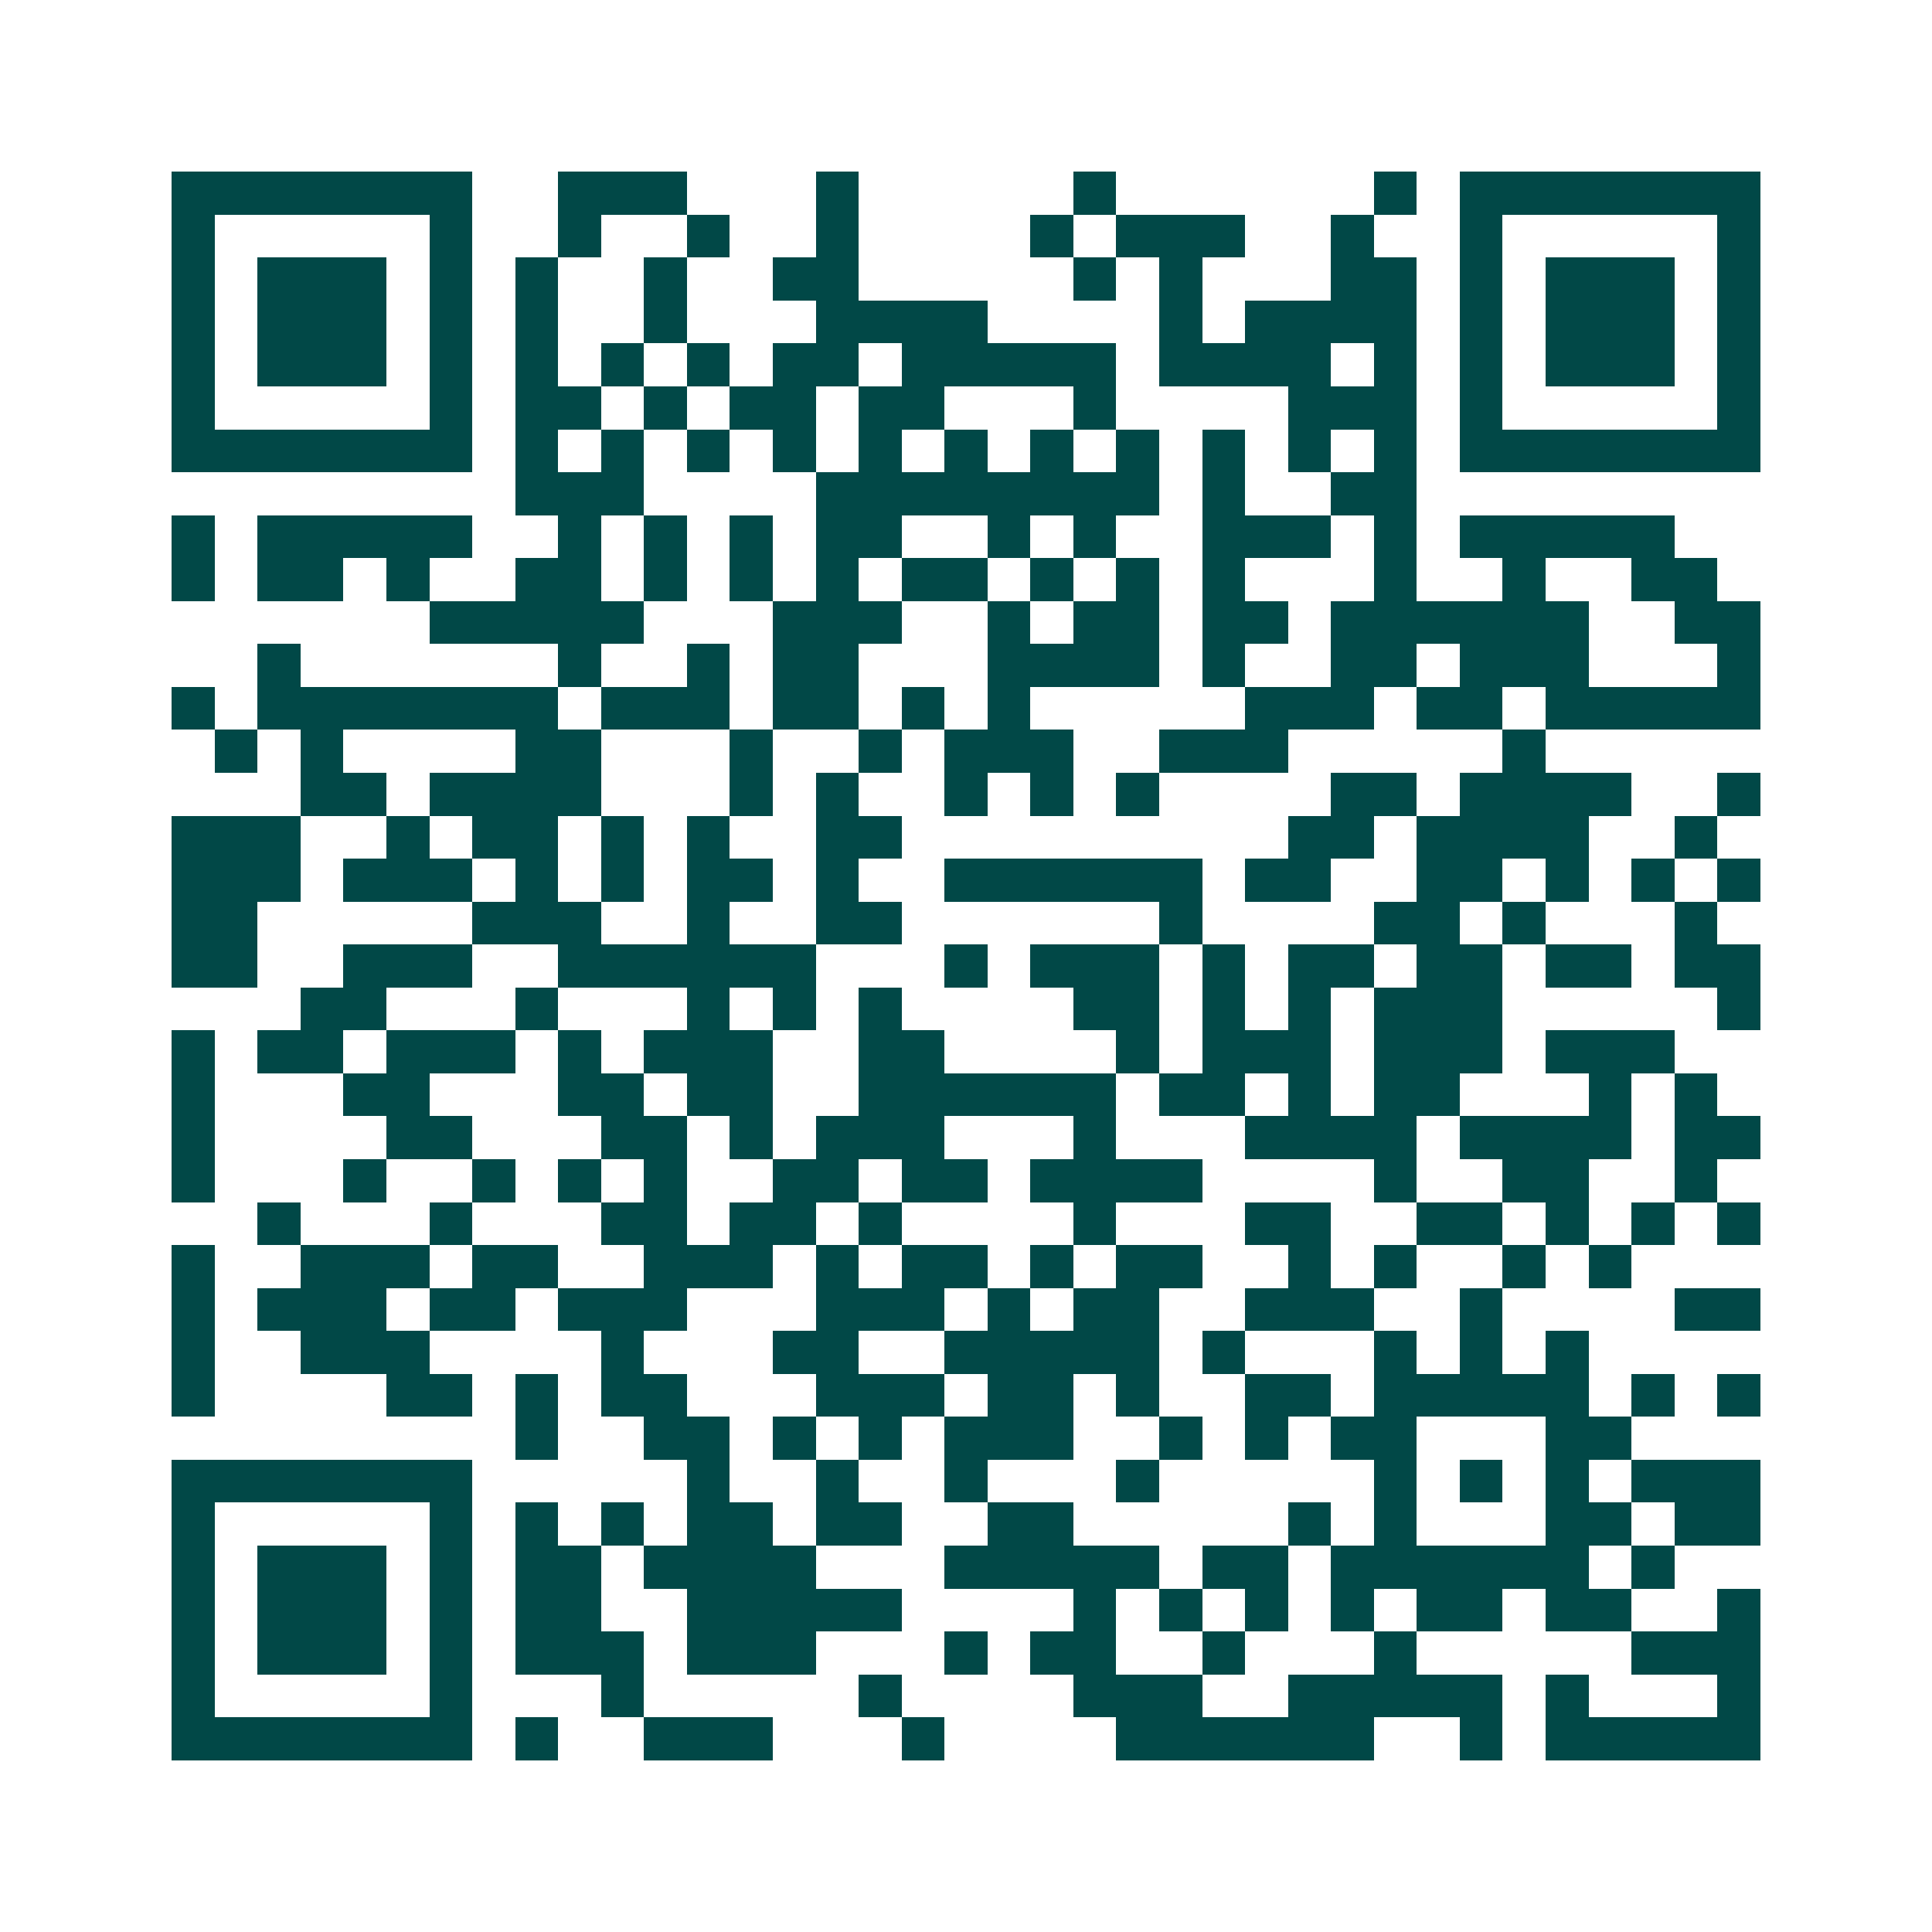 <svg xmlns="http://www.w3.org/2000/svg" width="200" height="200" viewBox="0 0 45 45" shape-rendering="crispEdges"><path fill="#ffffff" d="M0 0h45v45H0z"/><path stroke="#014847" d="M4 4.5h7m2 0h3m3 0h1m5 0h1m6 0h1m1 0h7M4 5.5h1m5 0h1m2 0h1m2 0h1m2 0h1m4 0h1m1 0h3m2 0h1m2 0h1m5 0h1M4 6.5h1m1 0h3m1 0h1m1 0h1m2 0h1m2 0h2m5 0h1m1 0h1m3 0h2m1 0h1m1 0h3m1 0h1M4 7.5h1m1 0h3m1 0h1m1 0h1m2 0h1m3 0h4m4 0h1m1 0h4m1 0h1m1 0h3m1 0h1M4 8.5h1m1 0h3m1 0h1m1 0h1m1 0h1m1 0h1m1 0h2m1 0h5m1 0h4m1 0h1m1 0h1m1 0h3m1 0h1M4 9.5h1m5 0h1m1 0h2m1 0h1m1 0h2m1 0h2m3 0h1m4 0h3m1 0h1m5 0h1M4 10.5h7m1 0h1m1 0h1m1 0h1m1 0h1m1 0h1m1 0h1m1 0h1m1 0h1m1 0h1m1 0h1m1 0h1m1 0h7M12 11.5h3m4 0h8m1 0h1m2 0h2M4 12.5h1m1 0h5m2 0h1m1 0h1m1 0h1m1 0h2m2 0h1m1 0h1m2 0h3m1 0h1m1 0h5M4 13.5h1m1 0h2m1 0h1m2 0h2m1 0h1m1 0h1m1 0h1m1 0h2m1 0h1m1 0h1m1 0h1m3 0h1m2 0h1m2 0h2M10 14.5h5m3 0h3m2 0h1m1 0h2m1 0h2m1 0h6m2 0h2M6 15.5h1m6 0h1m2 0h1m1 0h2m3 0h4m1 0h1m2 0h2m1 0h3m3 0h1M4 16.5h1m1 0h7m1 0h3m1 0h2m1 0h1m1 0h1m5 0h3m1 0h2m1 0h5M5 17.5h1m1 0h1m4 0h2m3 0h1m2 0h1m1 0h3m2 0h3m5 0h1M7 18.5h2m1 0h4m3 0h1m1 0h1m2 0h1m1 0h1m1 0h1m4 0h2m1 0h4m2 0h1M4 19.5h3m2 0h1m1 0h2m1 0h1m1 0h1m2 0h2m9 0h2m1 0h4m2 0h1M4 20.5h3m1 0h3m1 0h1m1 0h1m1 0h2m1 0h1m2 0h6m1 0h2m2 0h2m1 0h1m1 0h1m1 0h1M4 21.5h2m5 0h3m2 0h1m2 0h2m6 0h1m4 0h2m1 0h1m3 0h1M4 22.5h2m2 0h3m2 0h6m3 0h1m1 0h3m1 0h1m1 0h2m1 0h2m1 0h2m1 0h2M7 23.5h2m3 0h1m3 0h1m1 0h1m1 0h1m4 0h2m1 0h1m1 0h1m1 0h3m5 0h1M4 24.5h1m1 0h2m1 0h3m1 0h1m1 0h3m2 0h2m4 0h1m1 0h3m1 0h3m1 0h3M4 25.5h1m3 0h2m3 0h2m1 0h2m2 0h6m1 0h2m1 0h1m1 0h2m3 0h1m1 0h1M4 26.5h1m4 0h2m3 0h2m1 0h1m1 0h3m3 0h1m3 0h4m1 0h4m1 0h2M4 27.5h1m3 0h1m2 0h1m1 0h1m1 0h1m2 0h2m1 0h2m1 0h4m4 0h1m2 0h2m2 0h1M6 28.5h1m3 0h1m3 0h2m1 0h2m1 0h1m4 0h1m3 0h2m2 0h2m1 0h1m1 0h1m1 0h1M4 29.5h1m2 0h3m1 0h2m2 0h3m1 0h1m1 0h2m1 0h1m1 0h2m2 0h1m1 0h1m2 0h1m1 0h1M4 30.5h1m1 0h3m1 0h2m1 0h3m3 0h3m1 0h1m1 0h2m2 0h3m2 0h1m4 0h2M4 31.5h1m2 0h3m4 0h1m3 0h2m2 0h5m1 0h1m3 0h1m1 0h1m1 0h1M4 32.5h1m4 0h2m1 0h1m1 0h2m3 0h3m1 0h2m1 0h1m2 0h2m1 0h5m1 0h1m1 0h1M12 33.5h1m2 0h2m1 0h1m1 0h1m1 0h3m2 0h1m1 0h1m1 0h2m3 0h2M4 34.5h7m5 0h1m2 0h1m2 0h1m3 0h1m5 0h1m1 0h1m1 0h1m1 0h3M4 35.5h1m5 0h1m1 0h1m1 0h1m1 0h2m1 0h2m2 0h2m5 0h1m1 0h1m3 0h2m1 0h2M4 36.5h1m1 0h3m1 0h1m1 0h2m1 0h4m3 0h5m1 0h2m1 0h6m1 0h1M4 37.5h1m1 0h3m1 0h1m1 0h2m2 0h5m4 0h1m1 0h1m1 0h1m1 0h1m1 0h2m1 0h2m2 0h1M4 38.5h1m1 0h3m1 0h1m1 0h3m1 0h3m3 0h1m1 0h2m2 0h1m3 0h1m5 0h3M4 39.5h1m5 0h1m3 0h1m5 0h1m4 0h3m2 0h5m1 0h1m3 0h1M4 40.5h7m1 0h1m2 0h3m3 0h1m4 0h6m2 0h1m1 0h5"/></svg>

